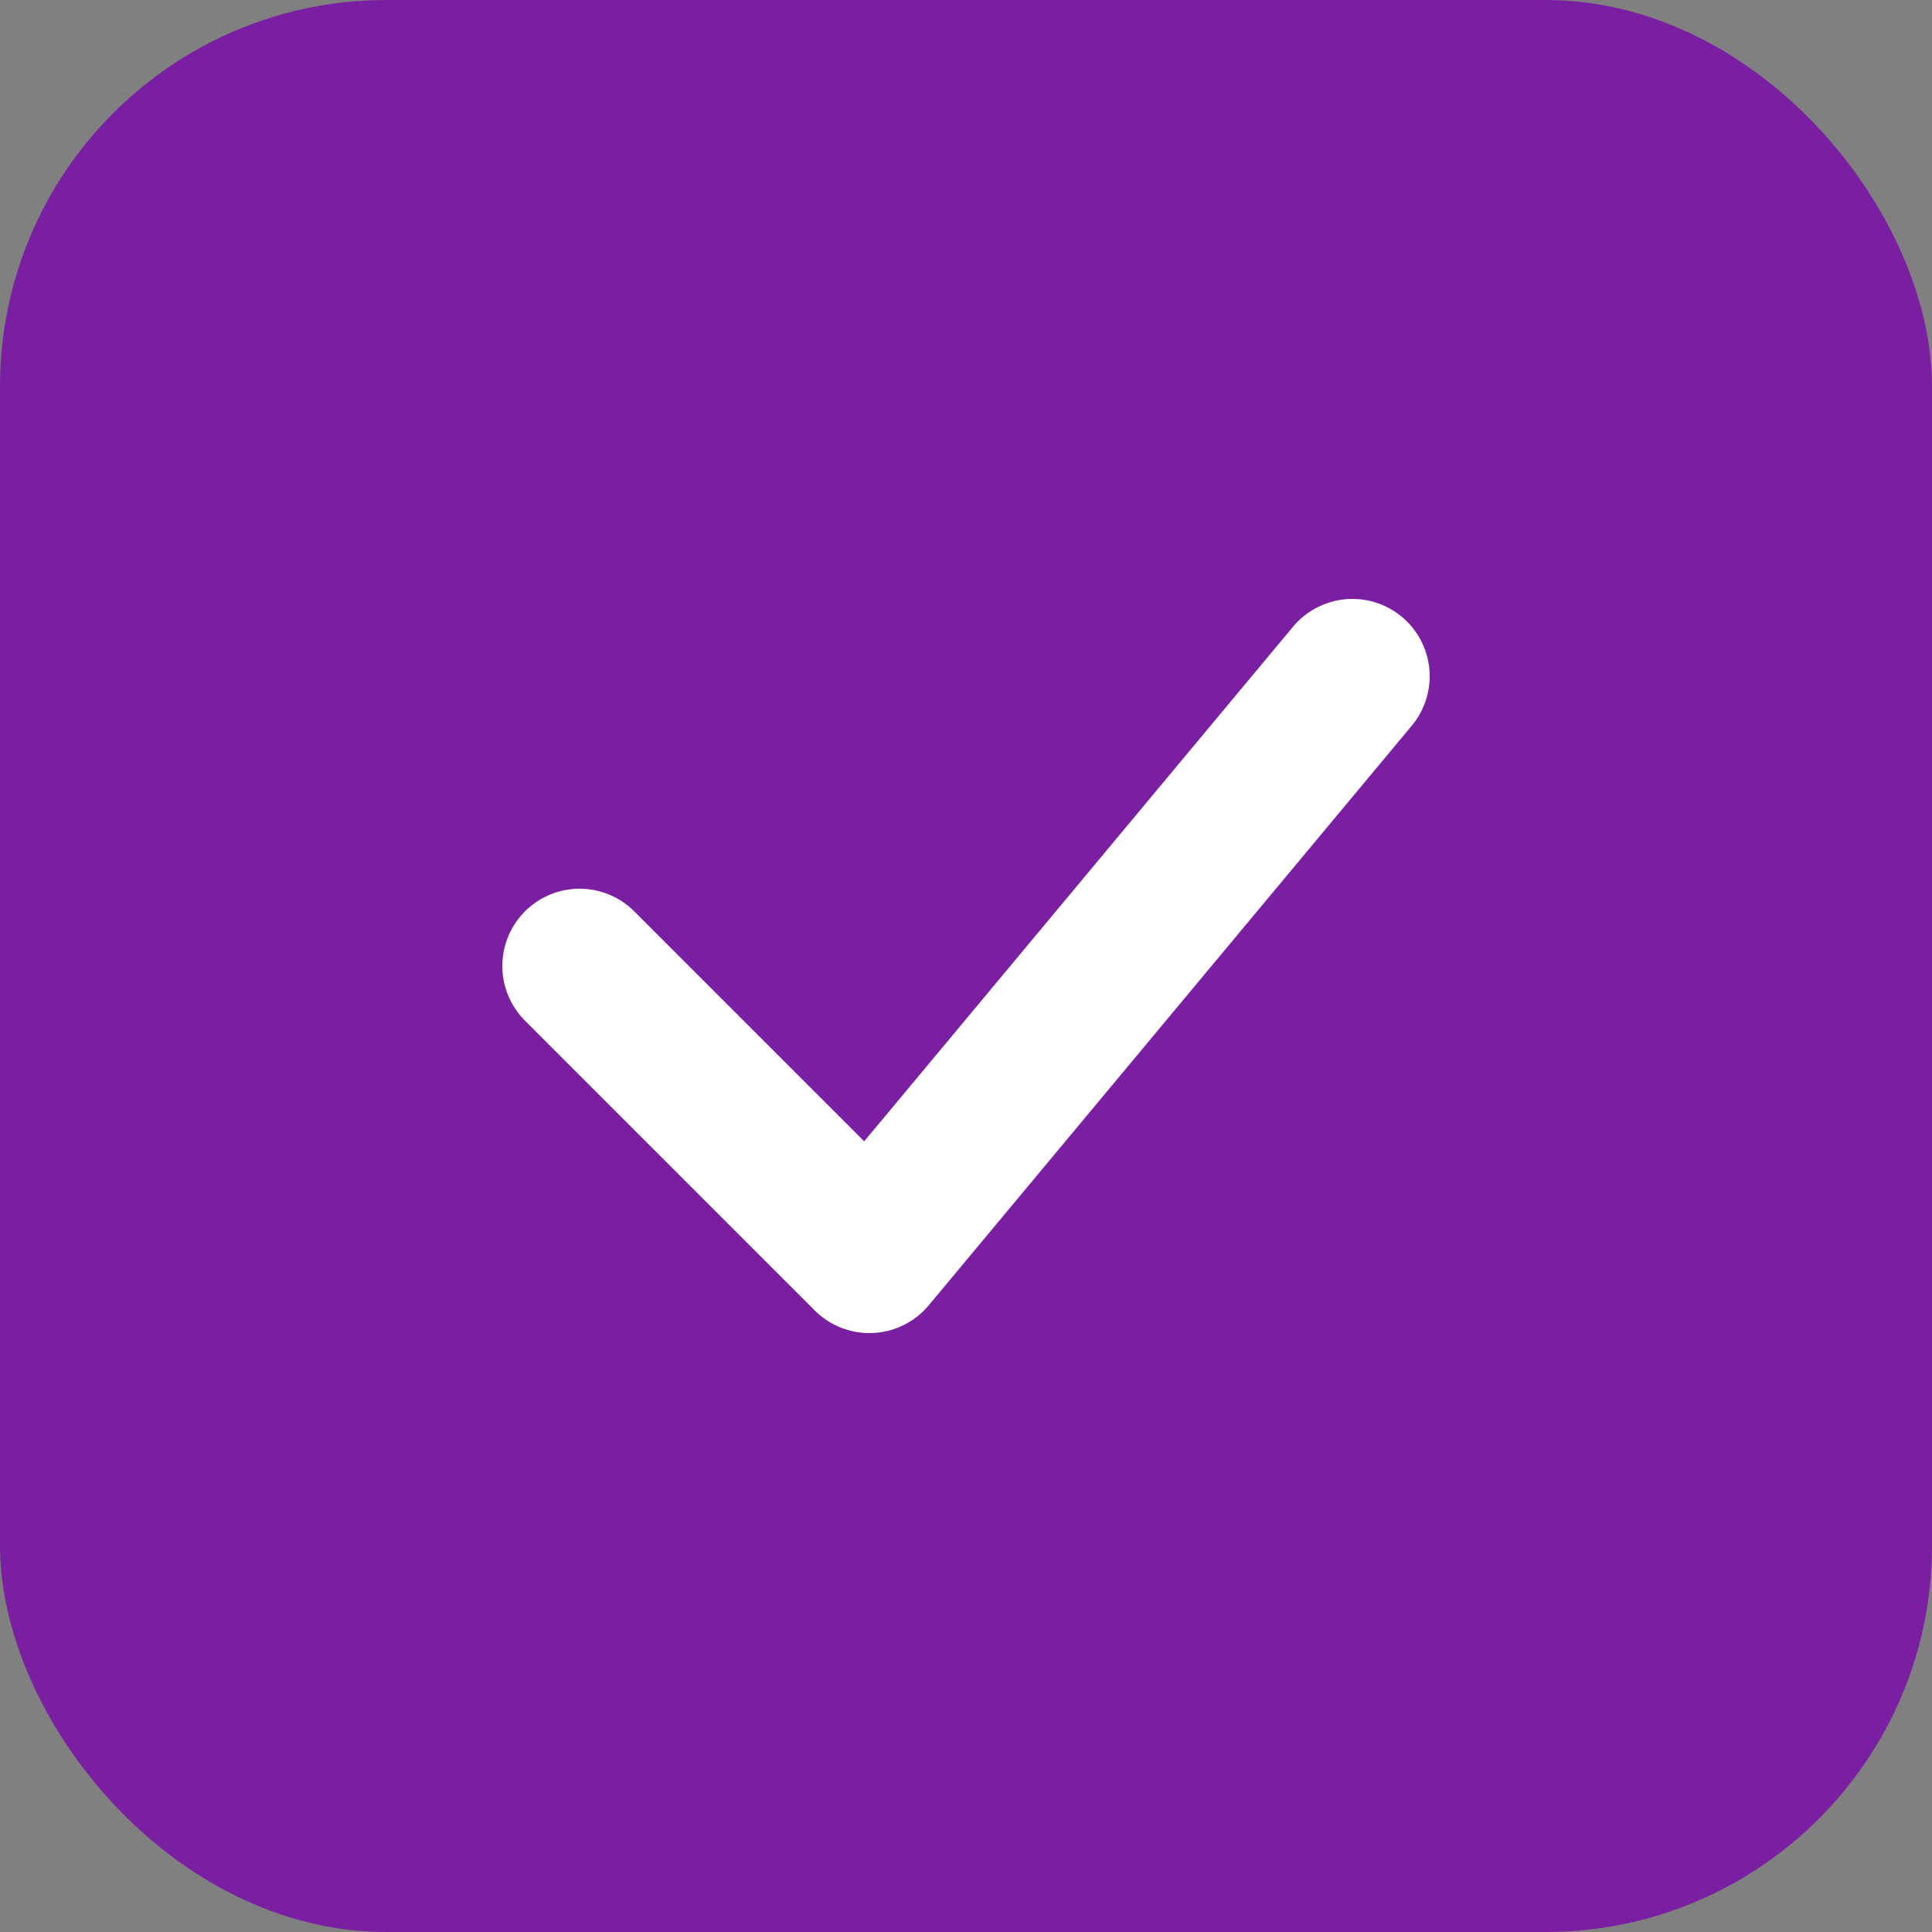 <svg xmlns="http://www.w3.org/2000/svg" viewBox="0 0 100 100">
  <rect x="0" y="0" width="100" height="100" fill="#808080" stroke="none"/>
  <rect width="100" height="100" rx="20" fill="#7B1FA2"/>
  <path d="M30 50 L45 65 L70 35" stroke="white" stroke-width="8" fill="none" stroke-linecap="round" stroke-linejoin="round"/>
</svg>
